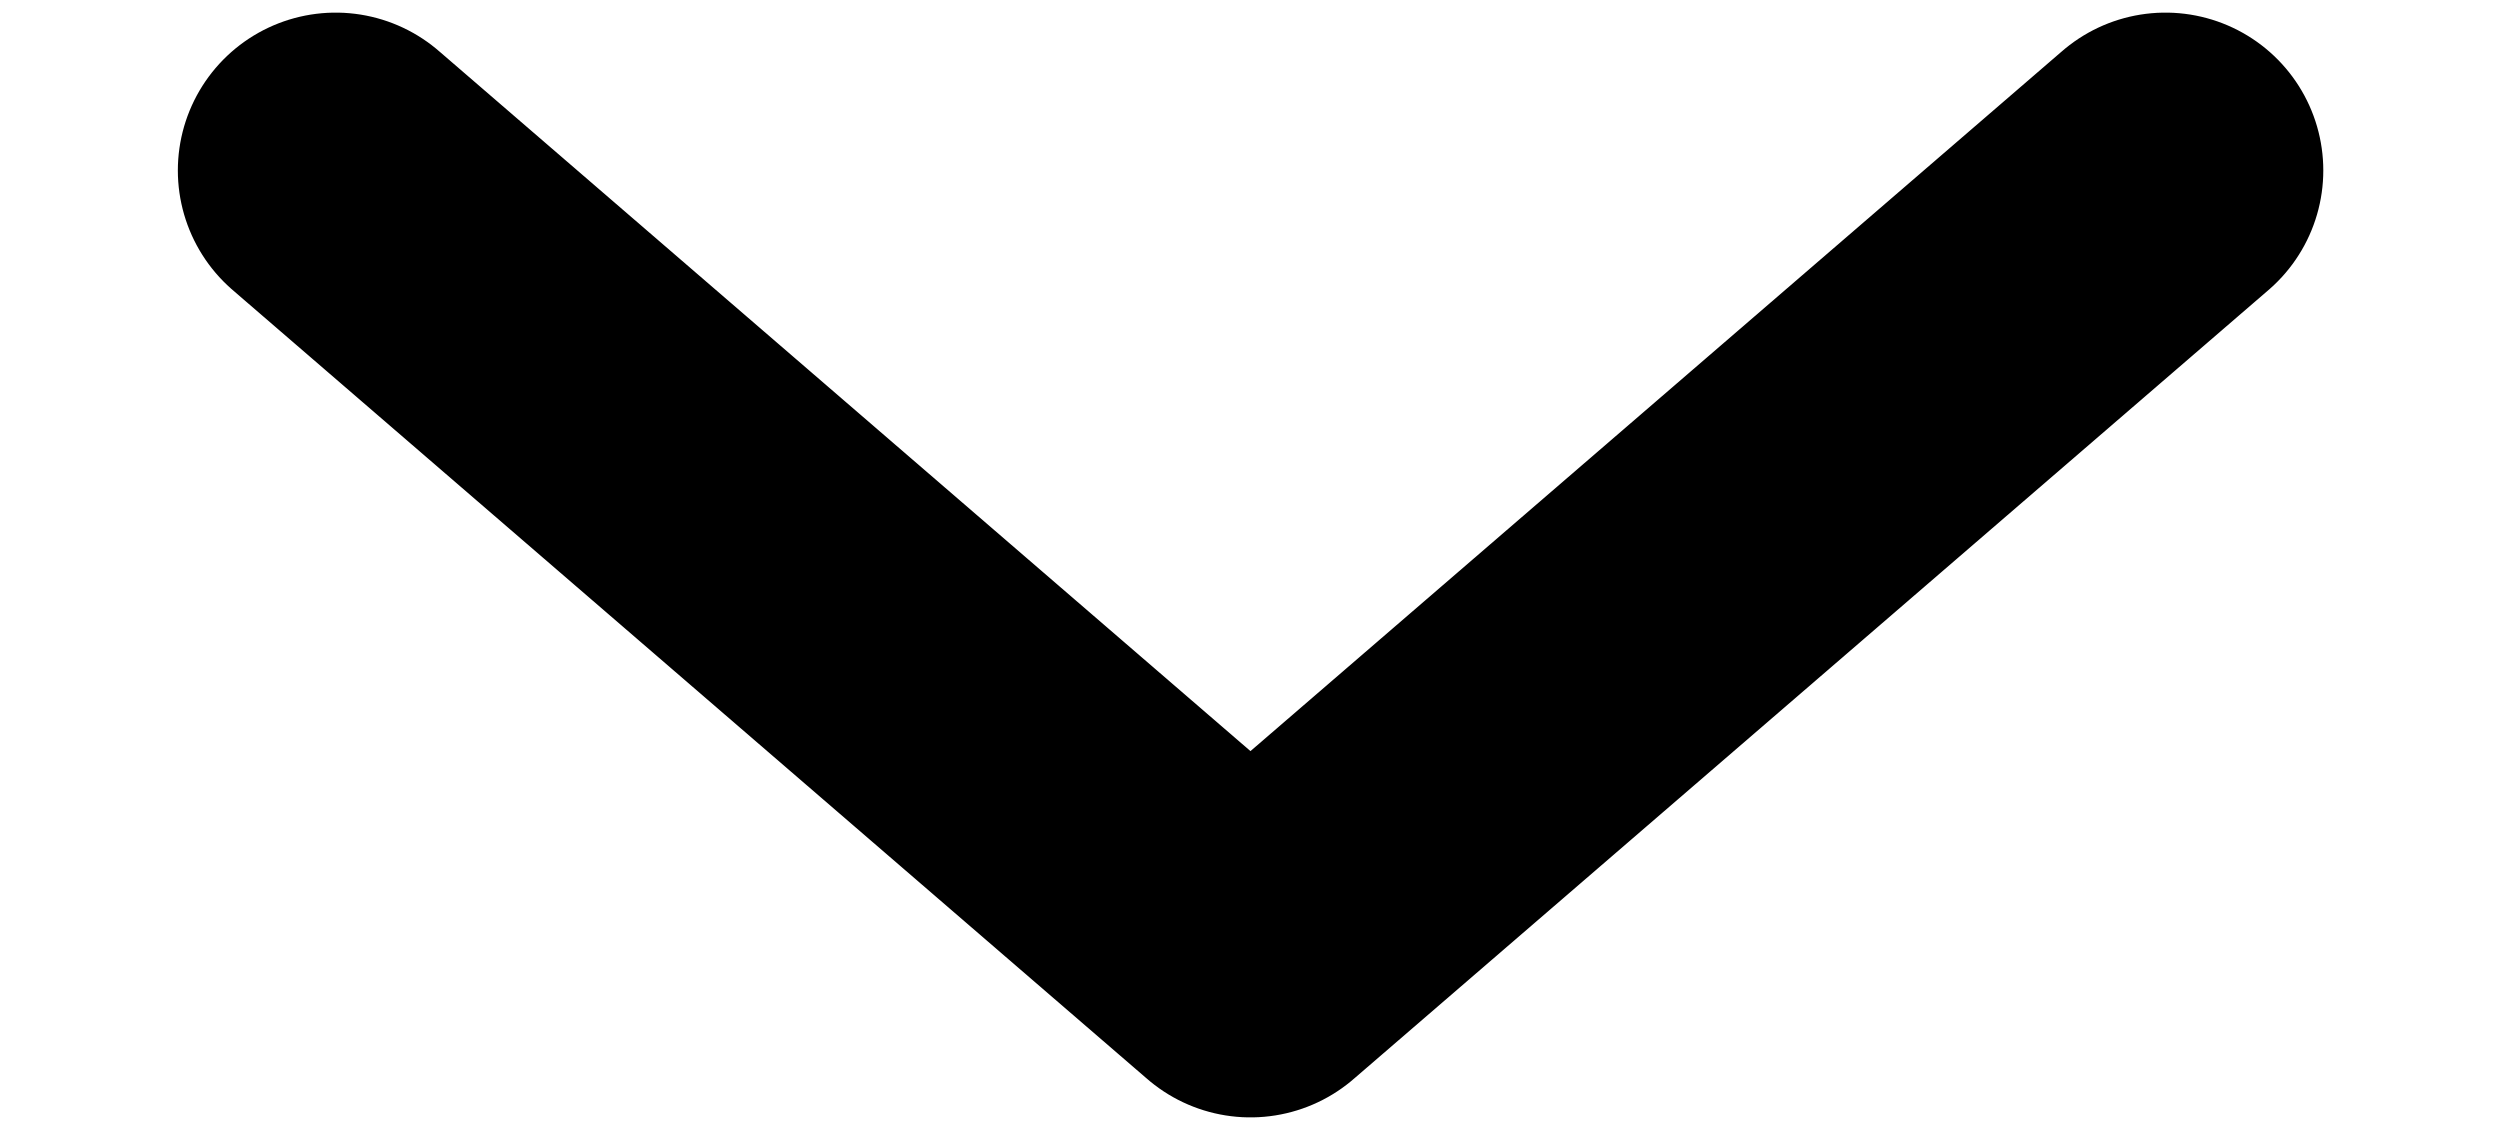 <?xml version="1.0" encoding="UTF-8"?> <svg xmlns="http://www.w3.org/2000/svg" width="11" height="5" viewBox="0 0 11 5" fill="none"><path d="M1.477 0.75L5.502 4.222L9.528 0.75" stroke="black" stroke-width="1.389" stroke-linecap="round" stroke-linejoin="round"></path></svg> 